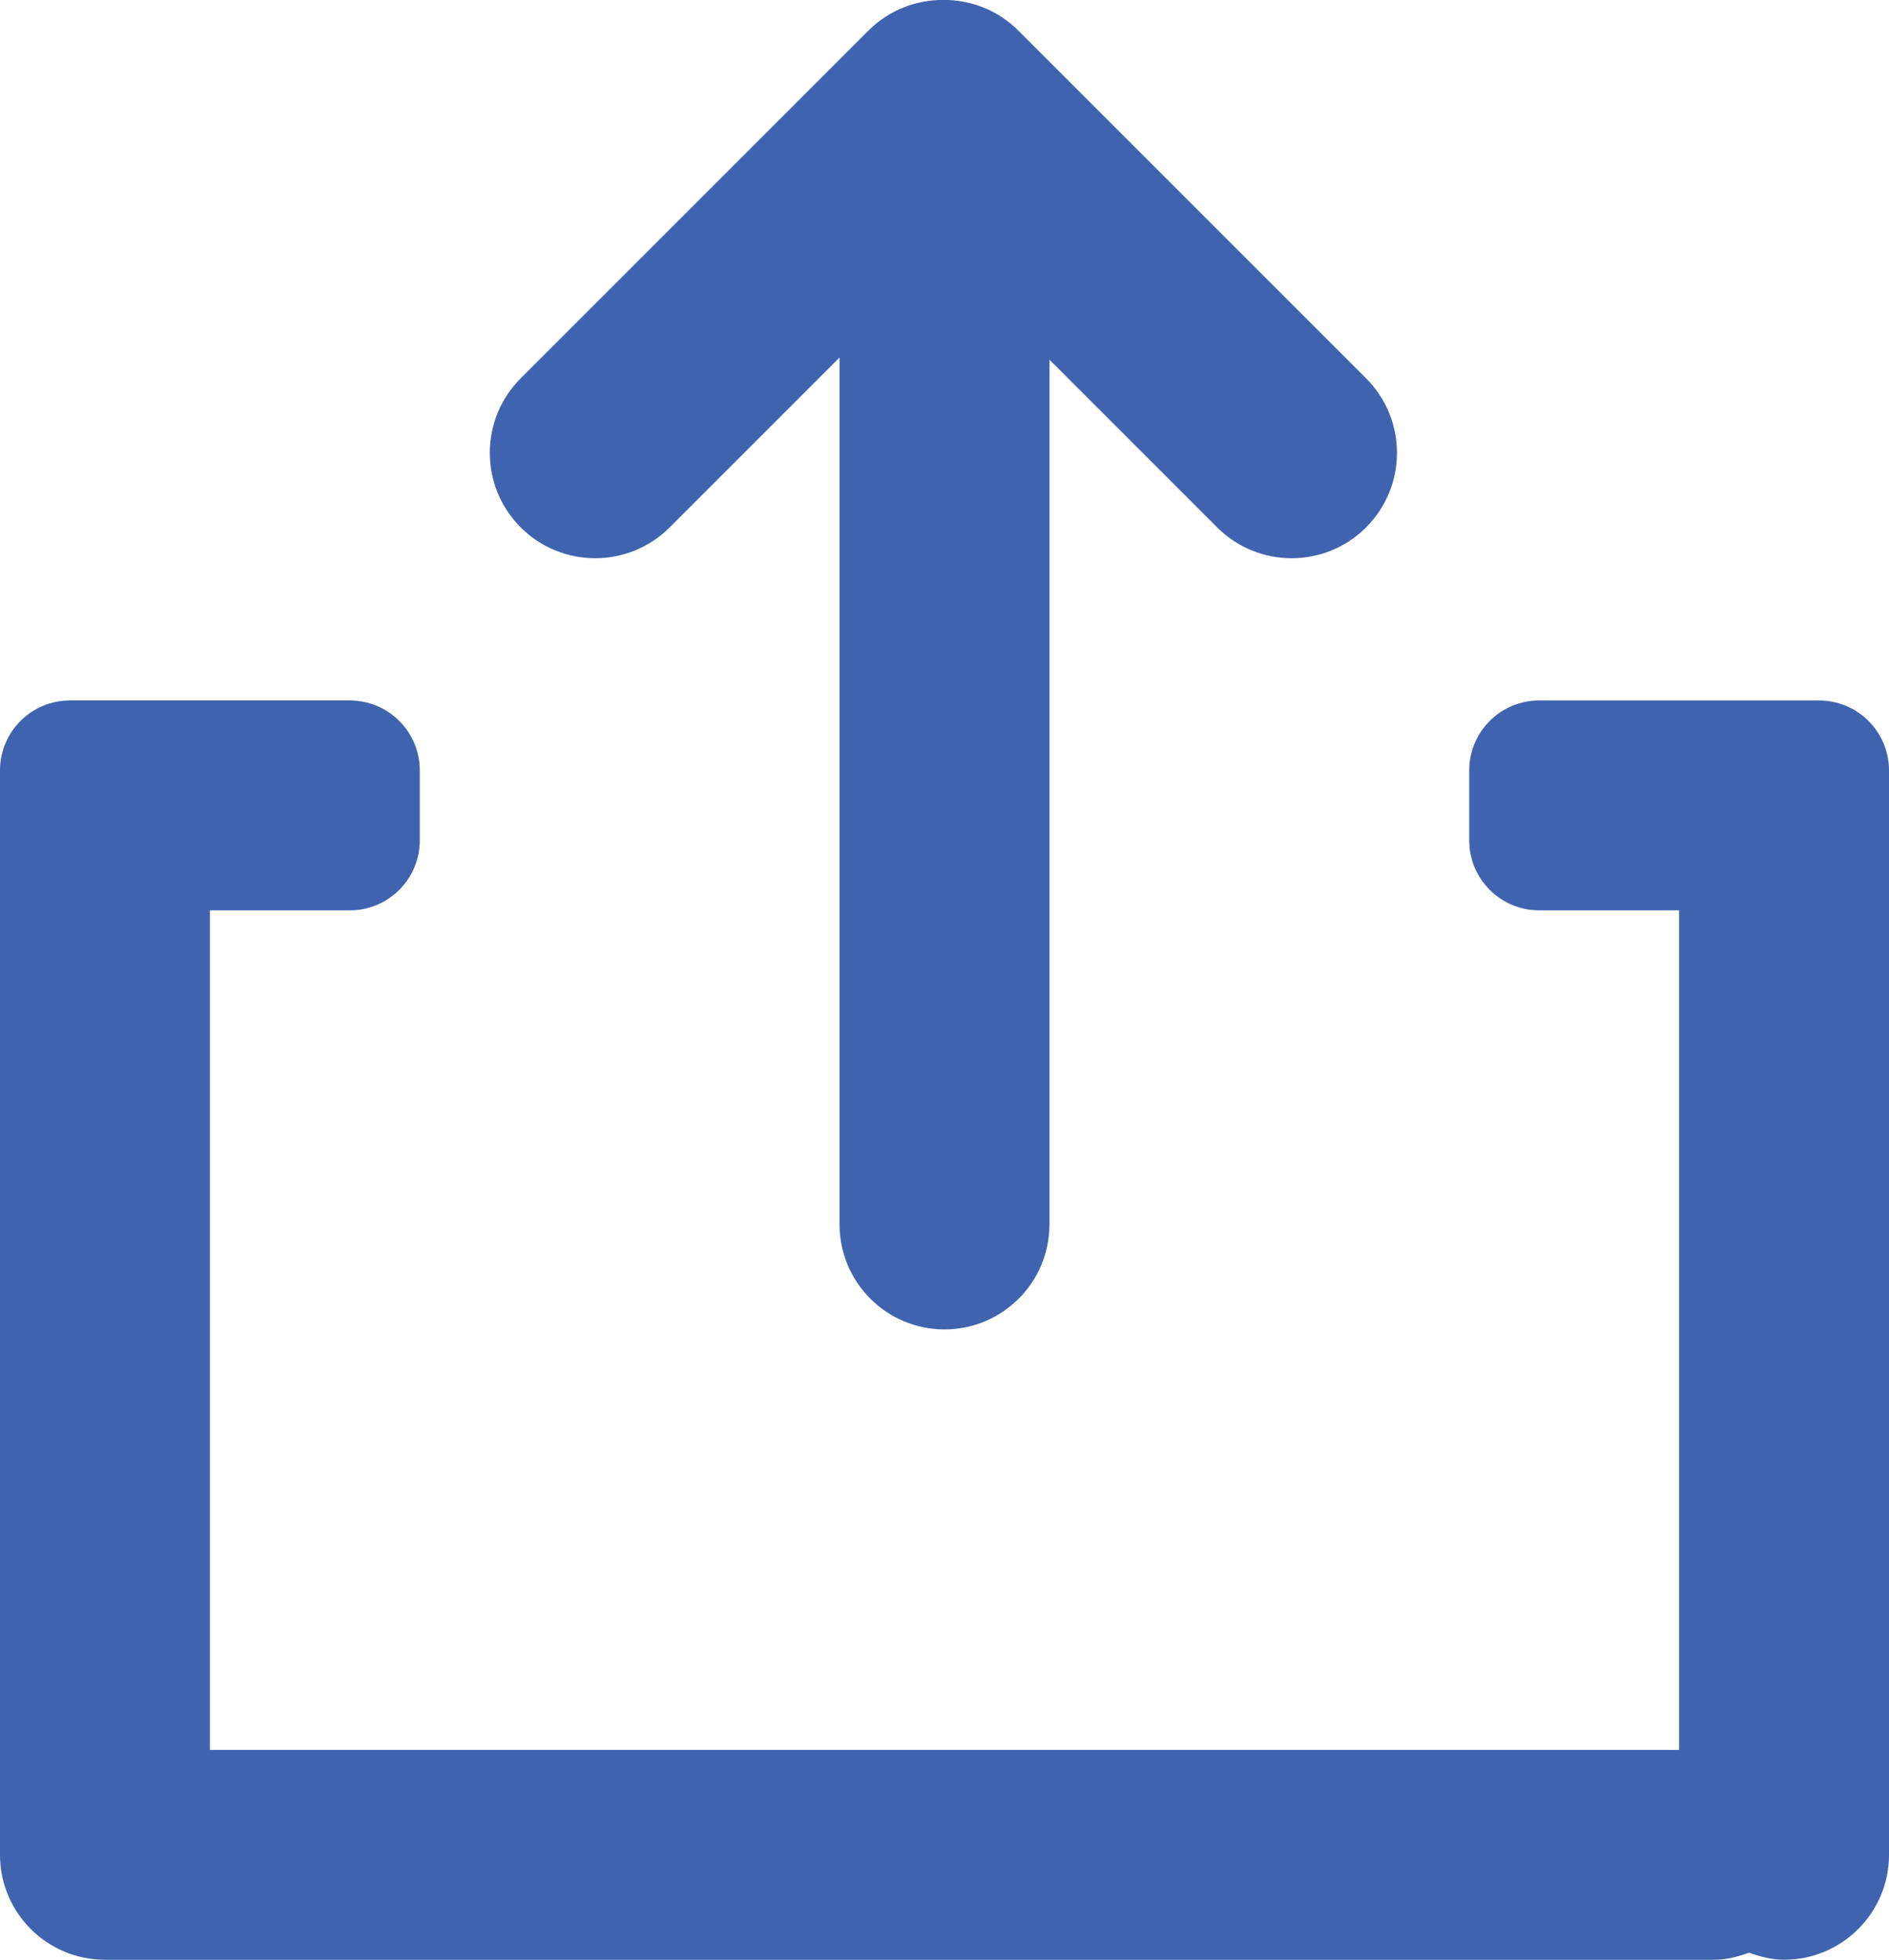 <?xml version="1.0" encoding="iso-8859-1"?>
<!-- Generator: Adobe Illustrator 20.0.0, SVG Export Plug-In . SVG Version: 6.00 Build 0)  -->
<svg version="1.1" id="&#x56FE;&#x5C42;_1" xmlns="http://www.w3.org/2000/svg" xmlns:xlink="http://www.w3.org/1999/xlink" x="0px"
	 y="0px" viewBox="0 0 27 28.012" style="enable-background:new 0 0 27 28.012;" xml:space="preserve">
<path style="fill-rule:evenodd;clip-rule:evenodd;fill:#3F63AE;" d="M25.5,28.012c-0.177,0-0.342-0.045-0.5-0.101
	c-0.158,0.056-0.323,0.101-0.5,0.101h-23c-0.828,0-1.5-0.672-1.5-1.5v-14.5v-0.5v-0.5c0-0.552,0.448-1,1-1h4c0.552,0,1,0.448,1,1v1
	c0,0.552-0.448,1-1,1H3v12h21v-12h-2c-0.552,0-1-0.448-1-1v-1c0-0.552,0.448-1,1-1h4c0.552,0,1,0.448,1,1v0.5v0.5v14.5
	C27,27.34,26.328,28.012,25.5,28.012z M17.397,7.538L15,5.141v12.361c0,0.828-0.672,1.5-1.5,1.5c-0.828,0-1.5-0.672-1.5-1.5V5.11
	L9.572,7.538c-0.588,0.588-1.542,0.588-2.13,0s-0.588-1.542,0-2.13l4.969-4.969c0.296-0.296,0.685-0.442,1.073-0.44
	c0.388-0.002,0.777,0.143,1.073,0.44l4.969,4.969c0.588,0.588,0.588,1.542,0,2.13C18.939,8.126,17.985,8.126,17.397,7.538z"/>
</svg>
